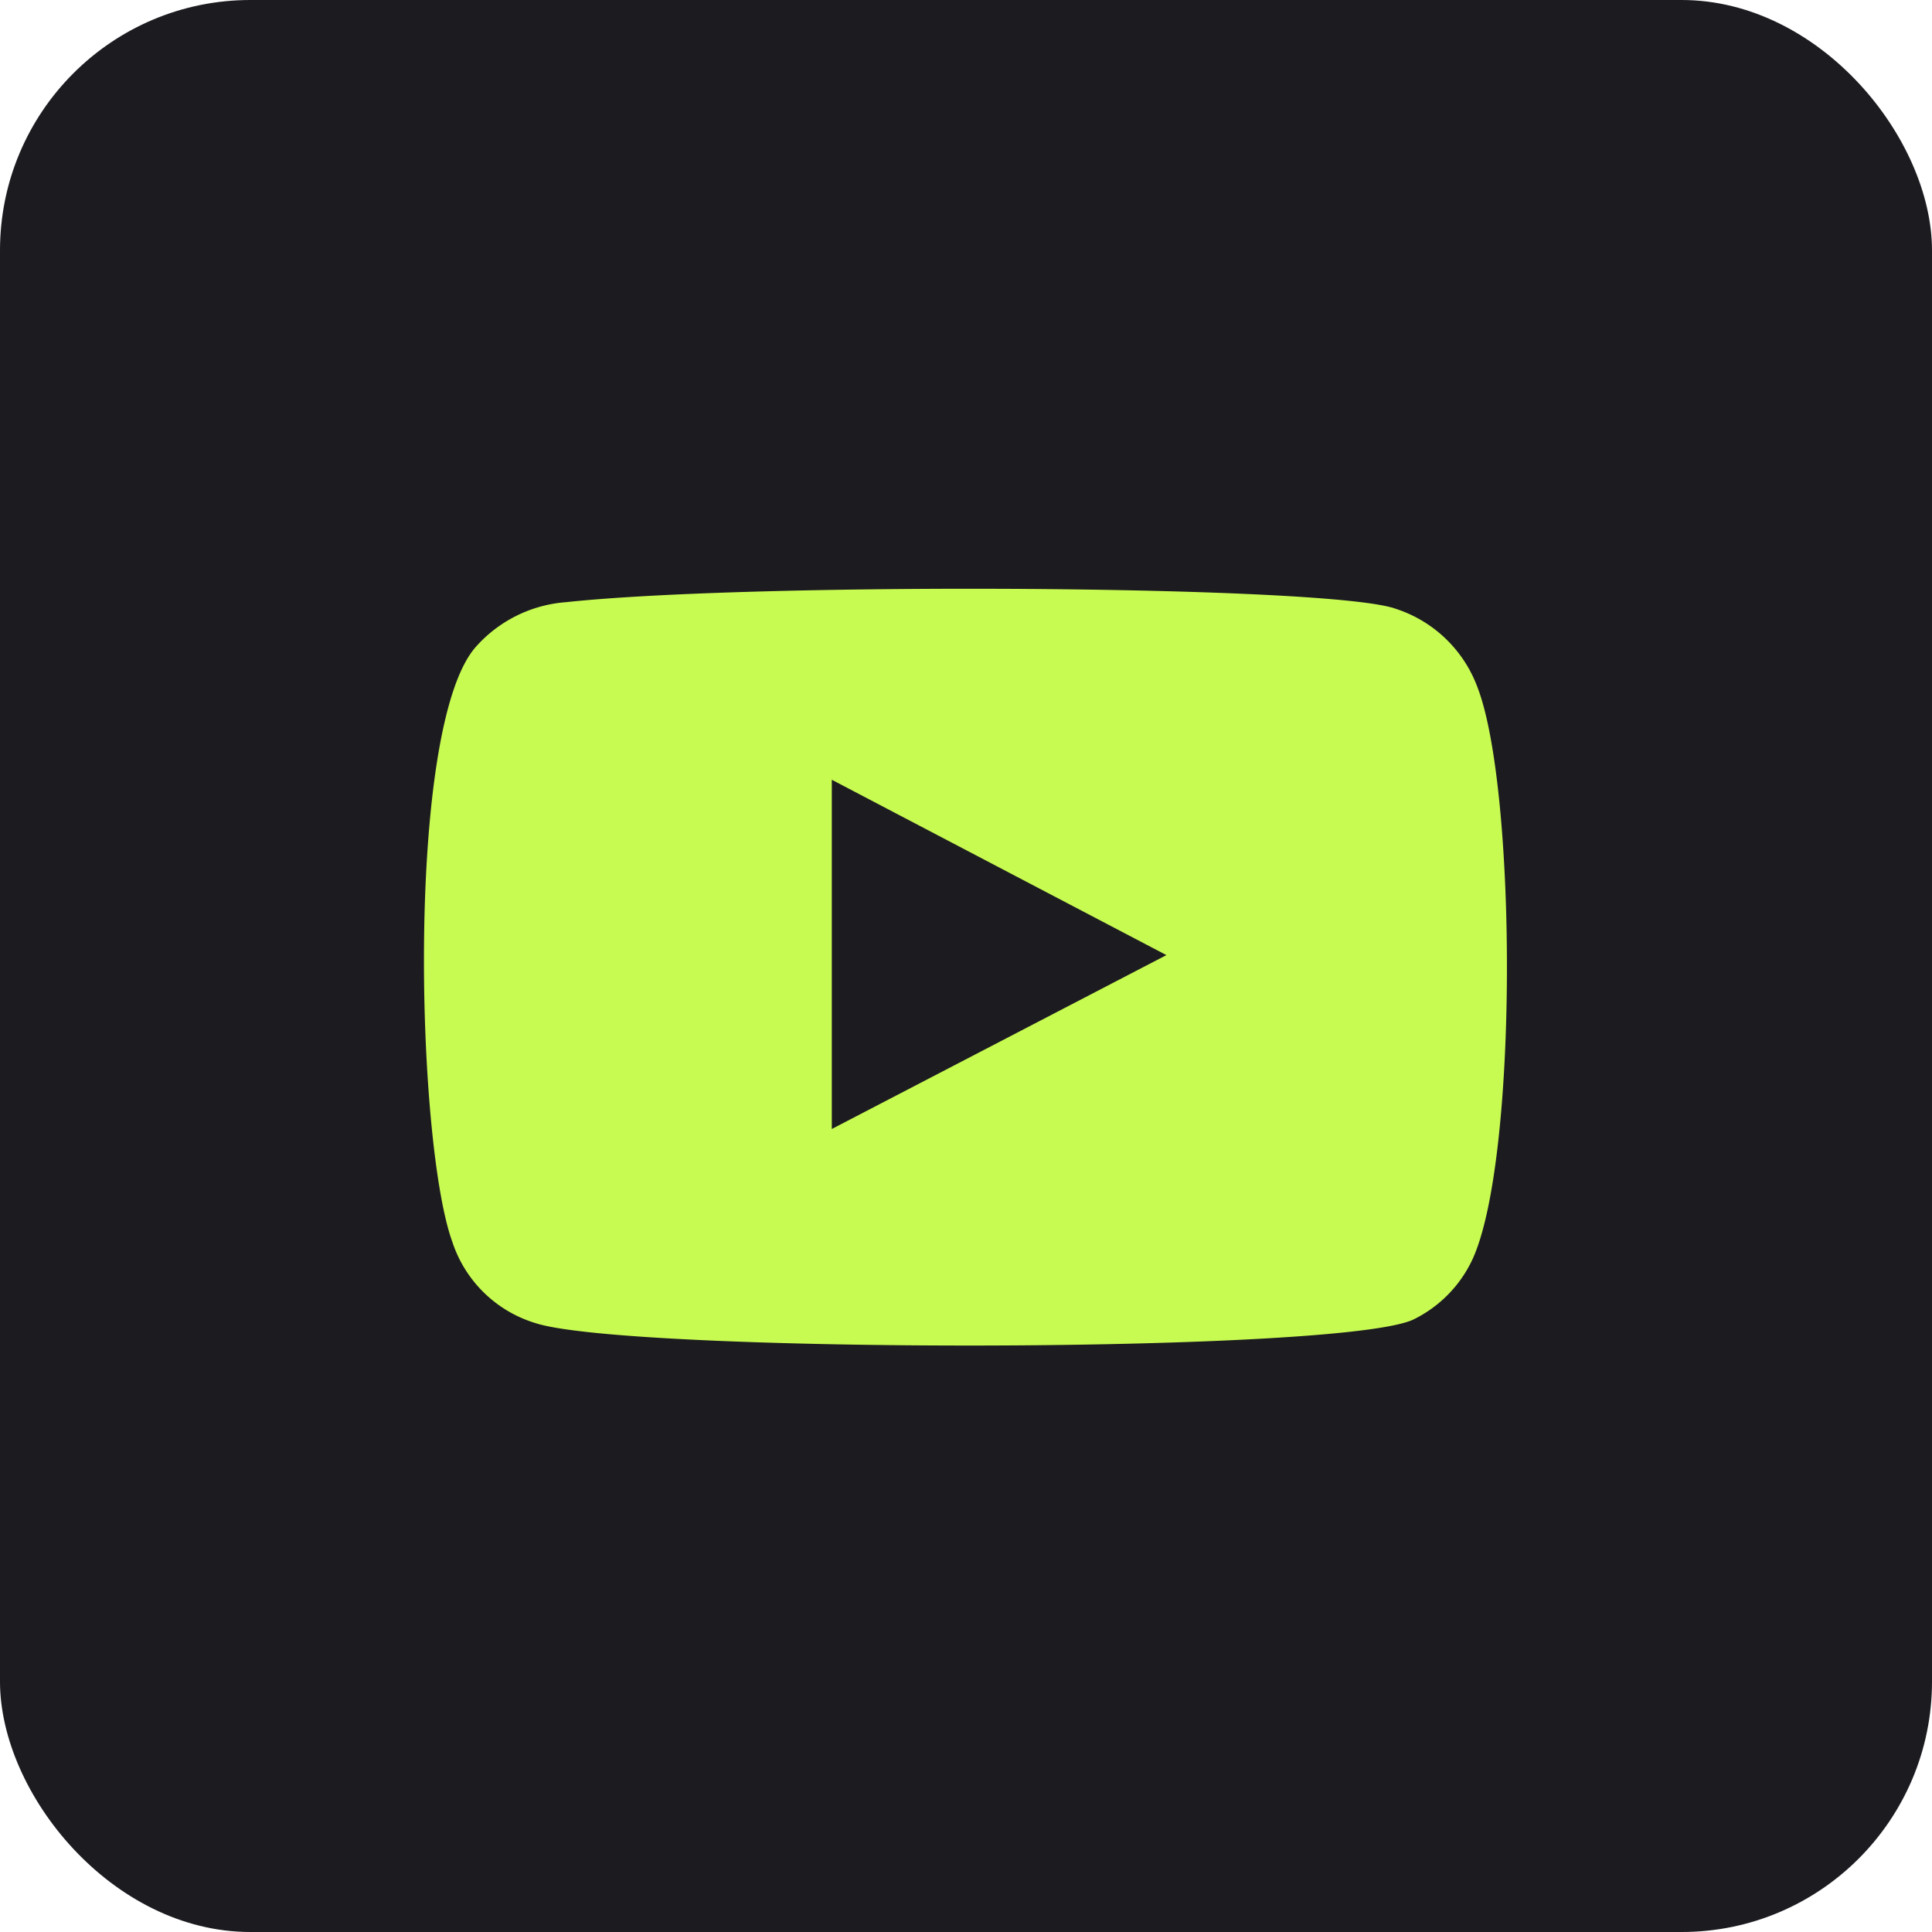 <svg id="Layer_2" data-name="Layer 2" xmlns="http://www.w3.org/2000/svg" width="50" height="50" viewBox="0 0 50 50">
  <g id="Layer_1" data-name="Layer 1">
    <rect id="Rectangle_420" data-name="Rectangle 420" width="50" height="50" rx="6.48" fill="#1c1b20"/>
    <path id="Path_1279" data-name="Path 1279" d="M9.218,27.8a3.256,3.256,0,0,1-2.148-2.1c-.935-2.563-1.212-13.266.589-15.379a3.464,3.464,0,0,1,2.355-1.178c4.832-.52,19.761-.45,21.476.173A3.36,3.36,0,0,1,33.6,11.346c1.022,2.65,1.056,12.279-.139,14.825A3.273,3.273,0,0,1,31.958,27.7c-1.8.9-20.35.883-22.74.1Zm7.672-5.023,8.66-4.5-8.66-4.538Z" transform="translate(4.637 6.441)" fill="#c8fb51" fill-rule="evenodd"/>
  </g>
</svg>
